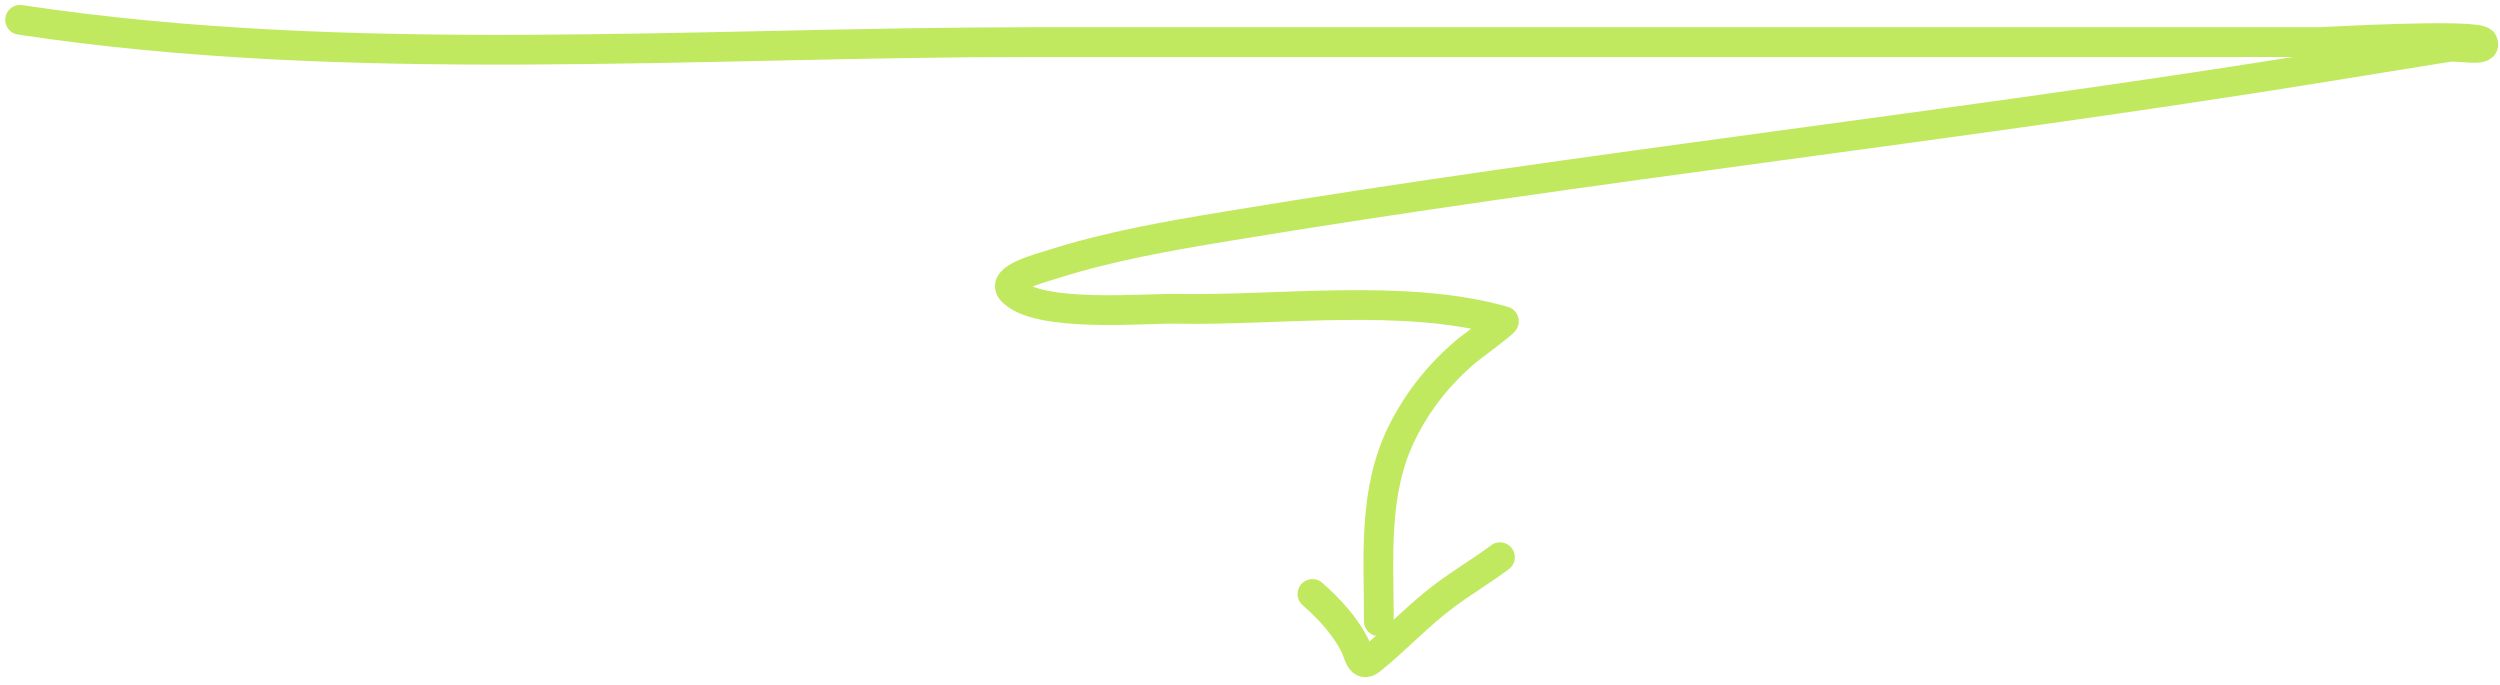 <?xml version="1.0" encoding="UTF-8"?> <svg xmlns="http://www.w3.org/2000/svg" width="252" height="69" viewBox="0 0 252 69" fill="none"><path d="M2.026 2C35.352 7.03 70.339 4.245 103.939 4.245C147.223 4.245 190.508 4.245 233.792 4.245C234.079 4.245 249.801 3.332 250.258 4.245C250.784 5.297 247.927 4.563 246.765 4.744C244.539 5.091 235.799 6.516 234.416 6.74C197.539 12.706 160.351 16.729 123.523 22.831C117.679 23.8 111.959 24.796 106.309 26.574C104.686 27.084 100.844 28.074 102.005 29.318C104.592 32.09 115.395 31.062 118.595 31.127C128.819 31.333 141.597 29.519 151.589 32.374C151.772 32.426 148.007 35.224 147.909 35.306C145.171 37.587 142.956 40.348 141.36 43.538C138.377 49.506 138.99 56.155 138.99 62.623" stroke="#C1E960" stroke-width="3" stroke-linecap="round"></path><path d="M132.295 59.874C134.01 61.388 135.523 63.011 136.578 65.063C136.969 65.825 137.118 67.368 138.184 66.504C140.772 64.407 143.032 61.947 145.72 59.957C147.506 58.634 149.42 57.501 151.197 56.168" stroke="#C1E960" stroke-width="3" stroke-linecap="round"></path></svg> 